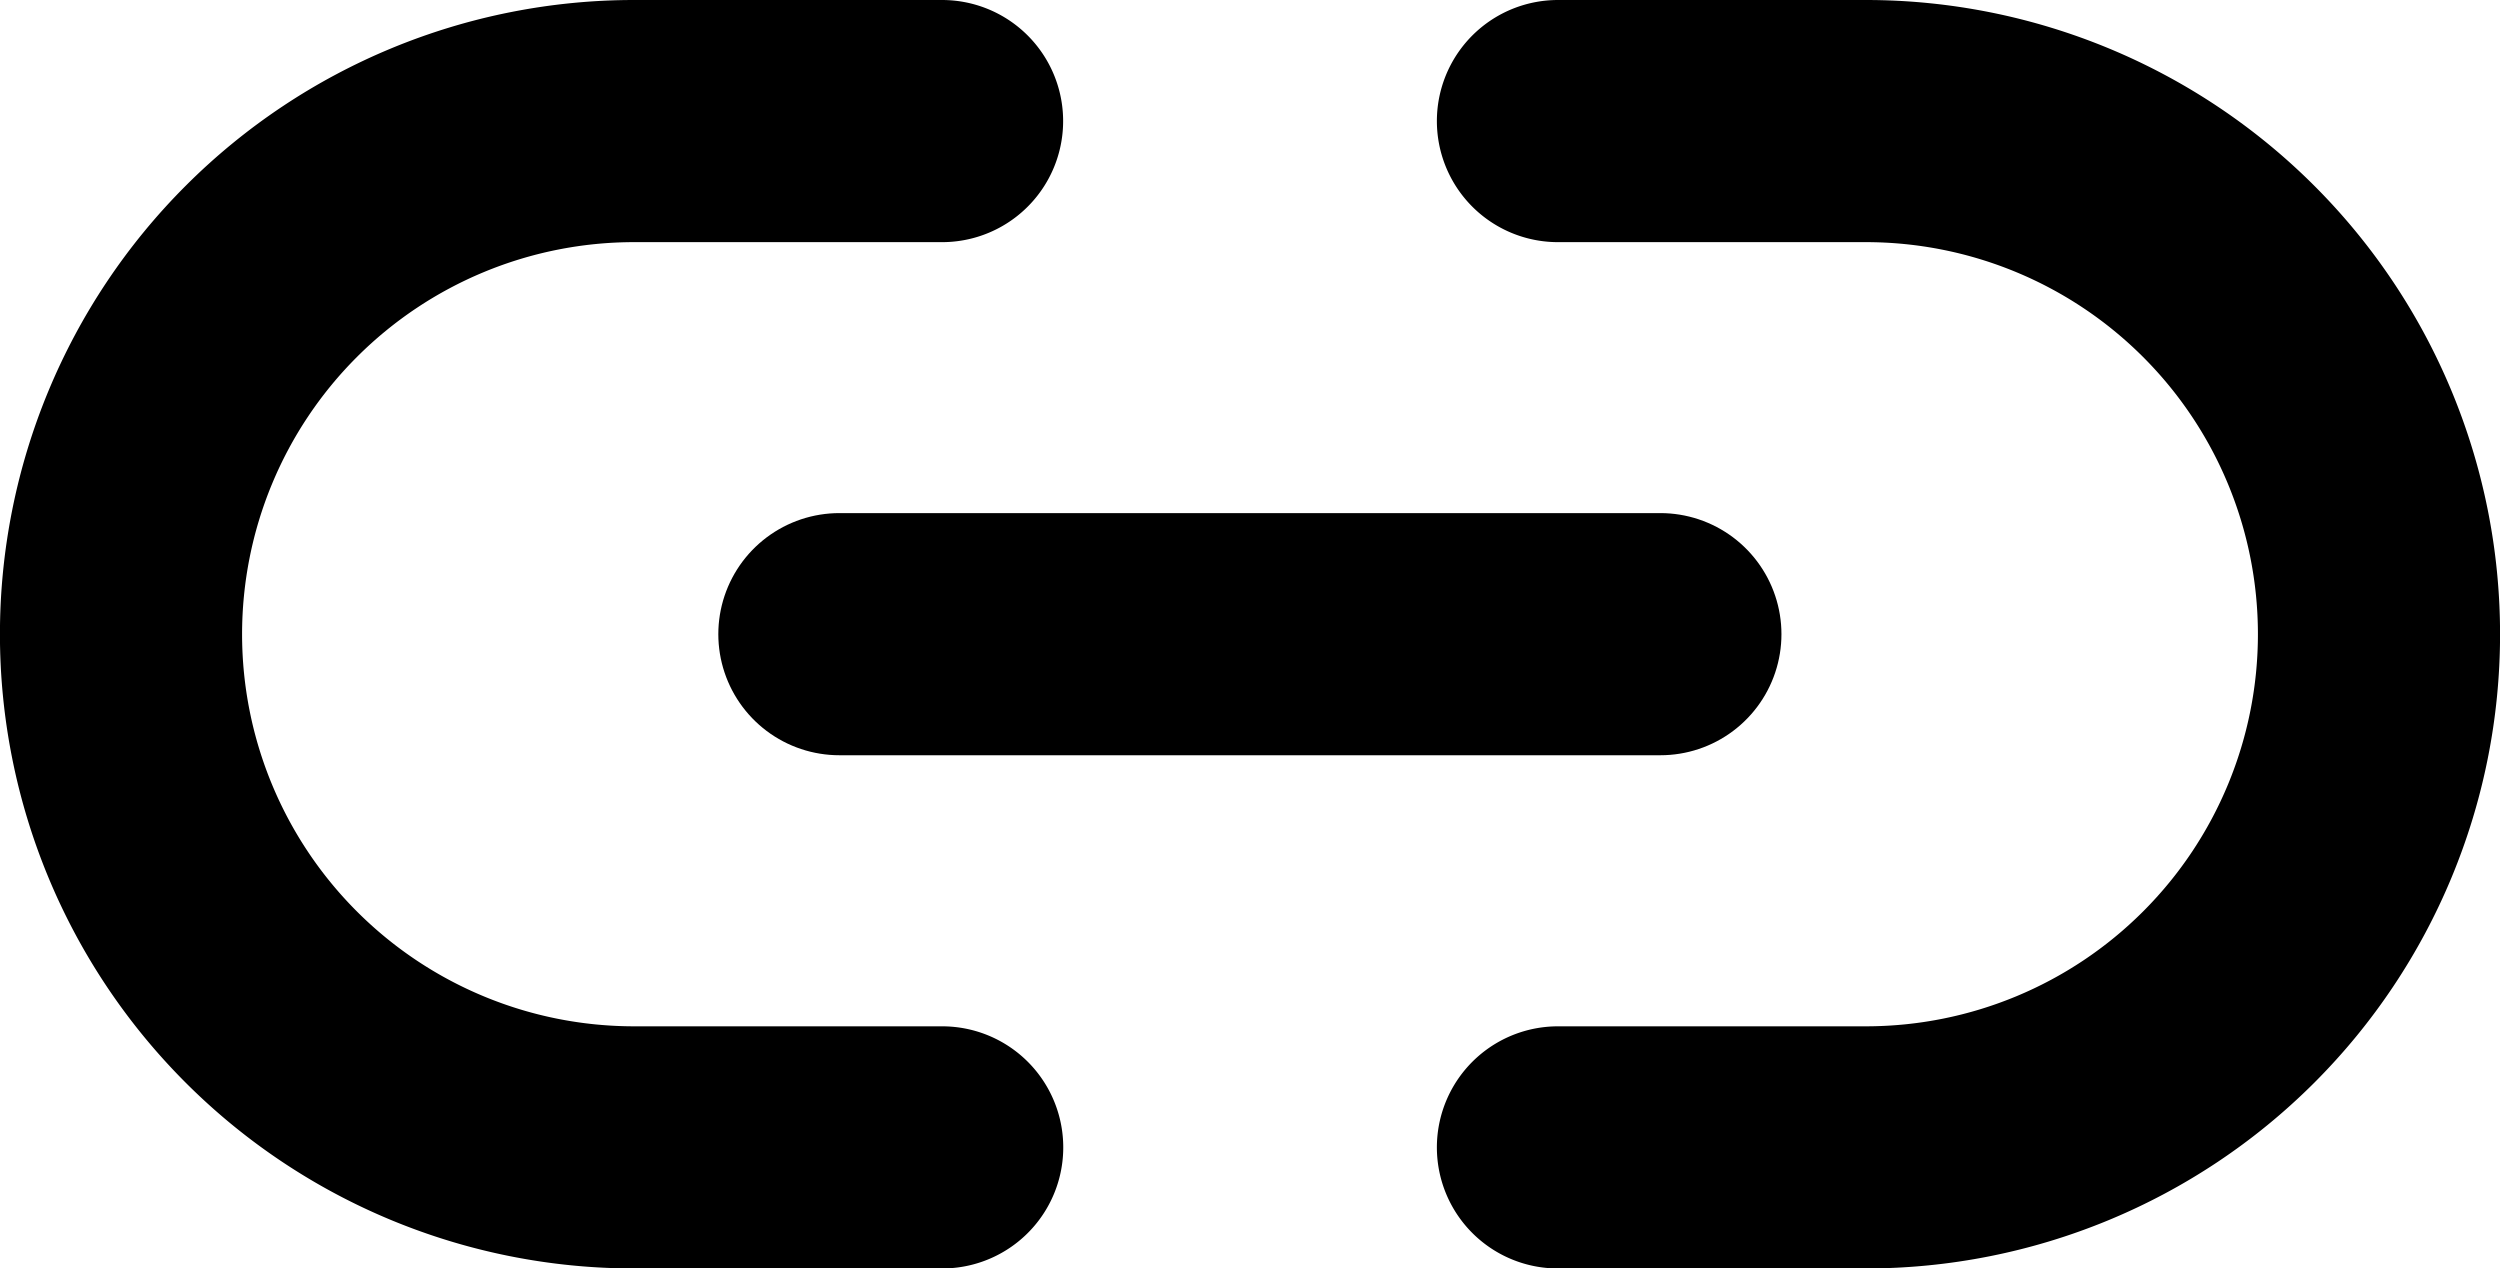 <svg xmlns="http://www.w3.org/2000/svg" width="20.649" height="10.477" viewBox="0 0 20.649 10.477">
  <g id="Icon_feather-link-2" data-name="Icon feather-link-2" transform="translate(1 1)">
    <path id="Path_30" data-name="Path 30" d="M13.368,10.5h2.543a4.238,4.238,0,0,1,0,8.477H13.368m-5.086,0H5.738a4.238,4.238,0,0,1,0-8.477H8.281" transform="translate(-1.5 -10.5)" fill="none" stroke="#000" stroke-linecap="round" stroke-linejoin="round" stroke-width="2"/>
    <path id="Path_31" data-name="Path 31" d="M12,18h6.781" transform="translate(-6.067 -13.762)" fill="none" stroke="#000" stroke-linecap="round" stroke-linejoin="round" stroke-width="2"/>
  </g>
</svg>
